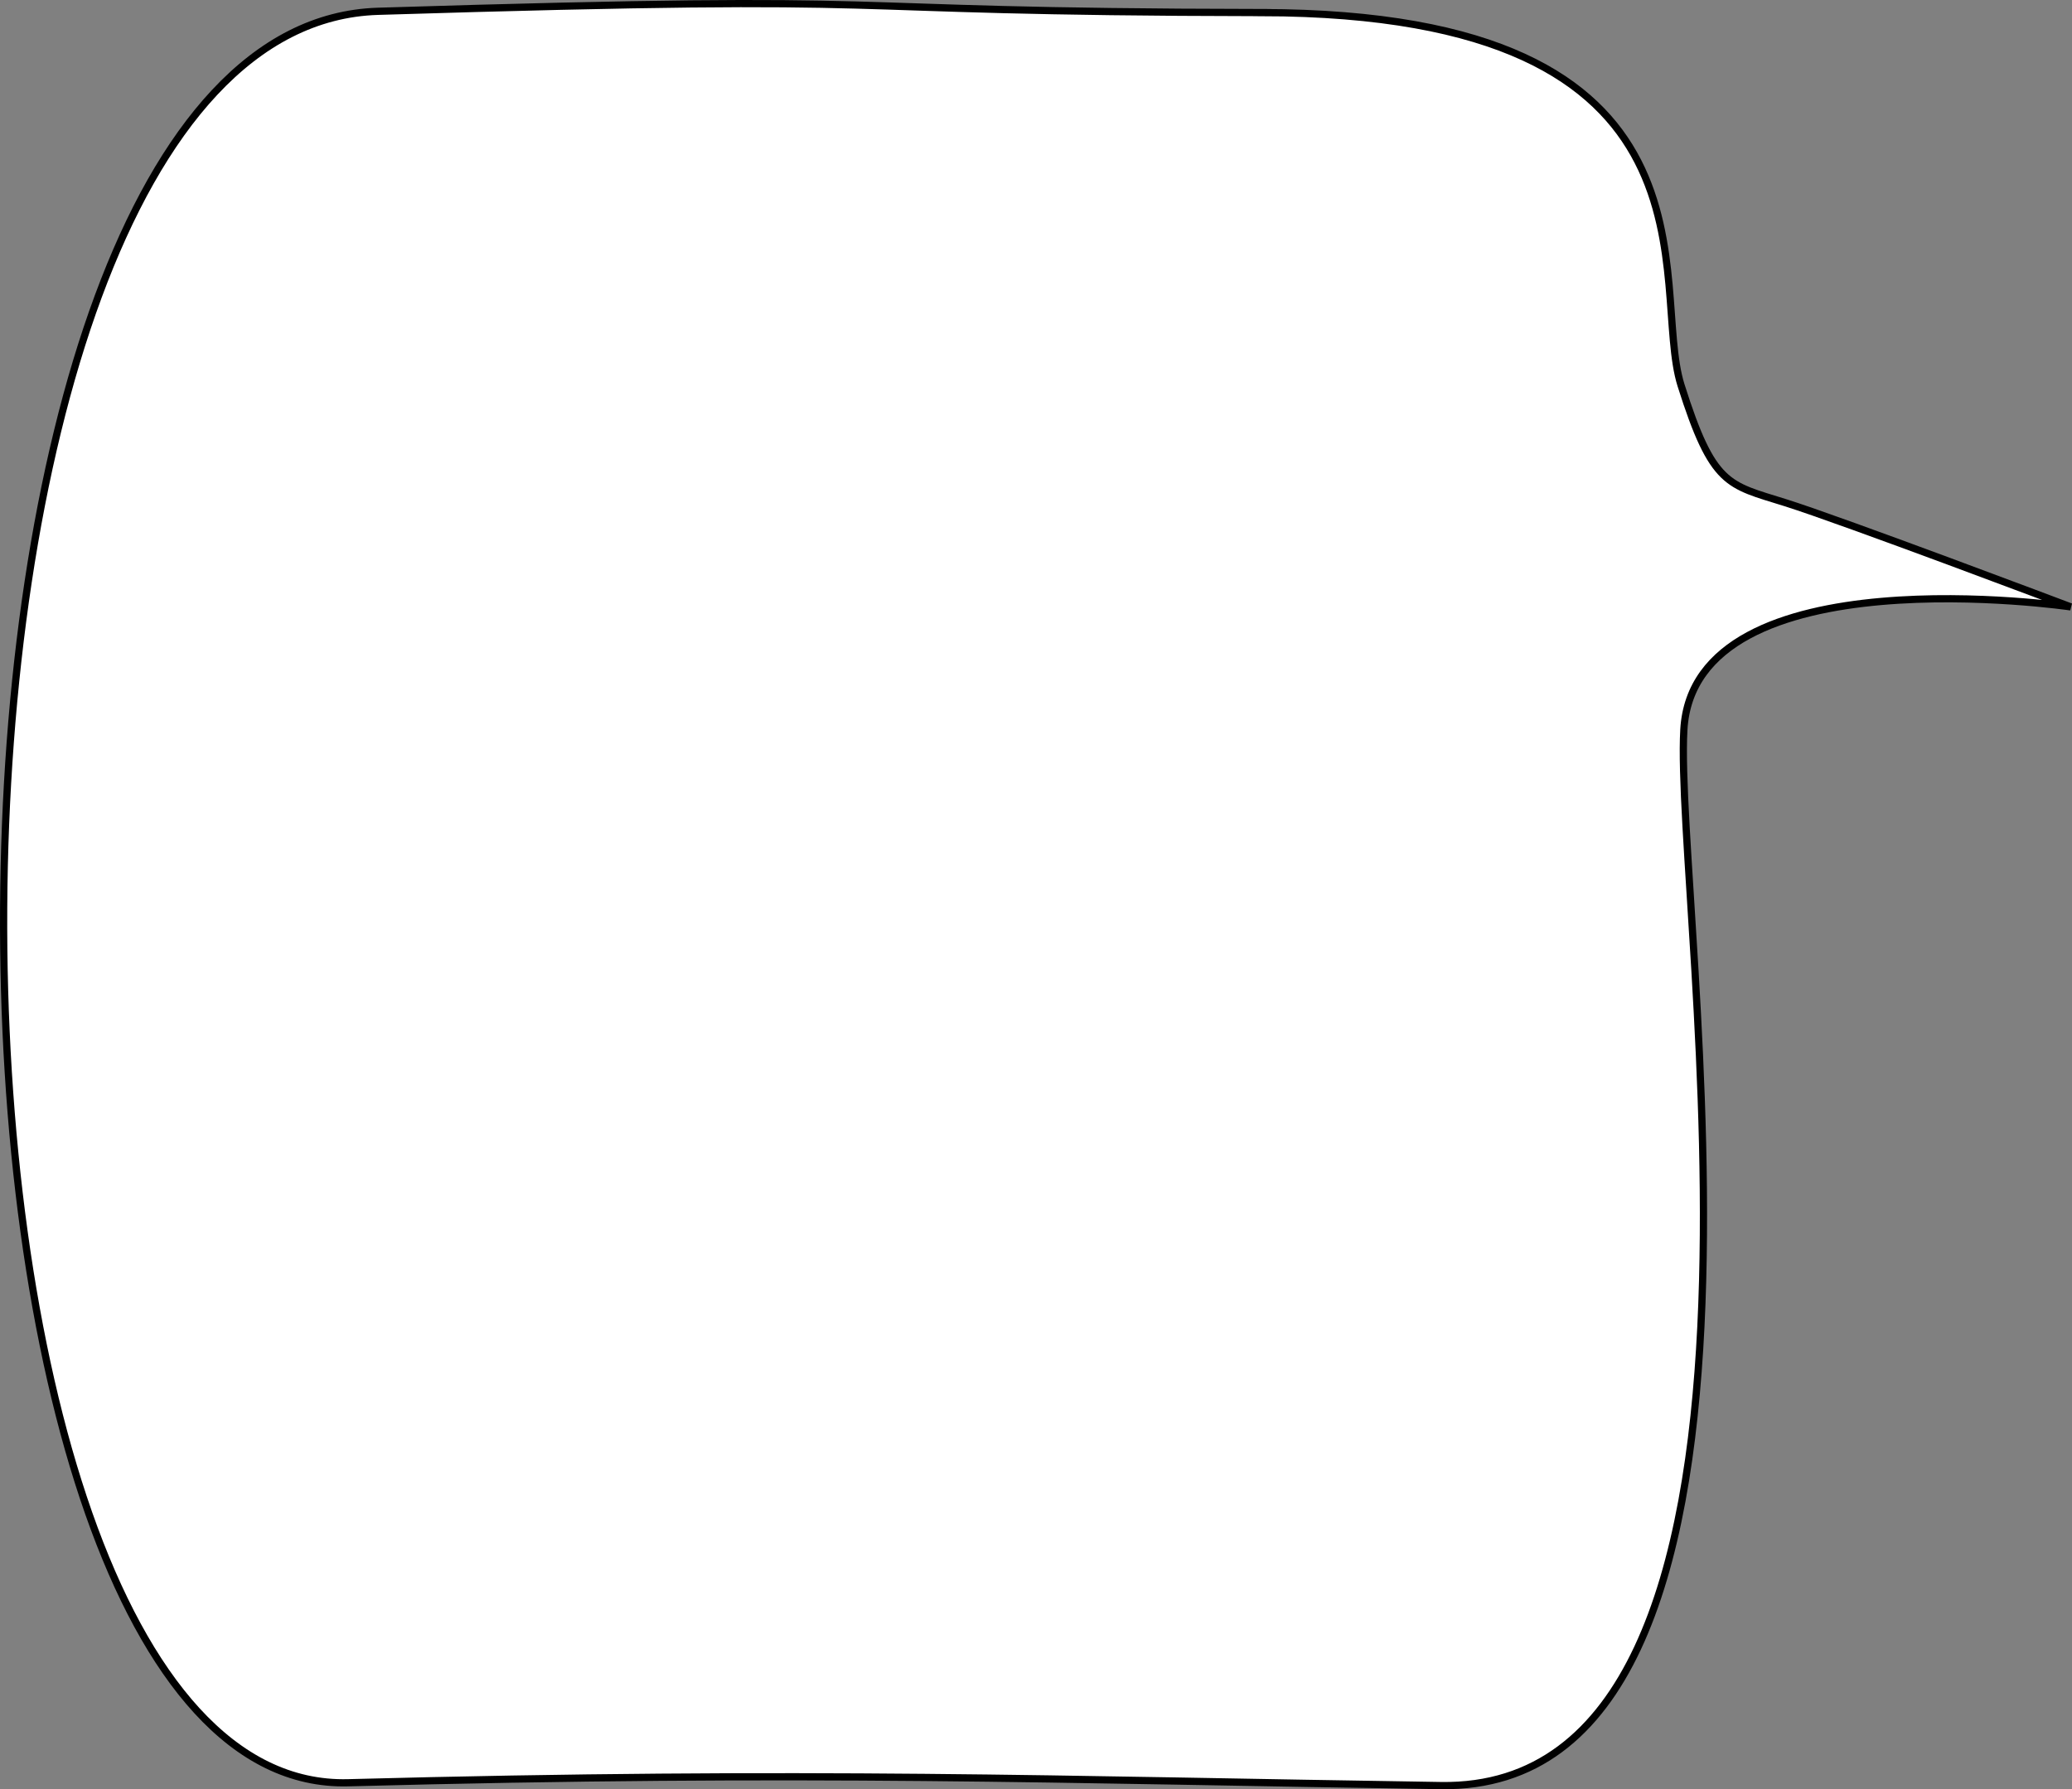 <?xml version="1.0" encoding="UTF-8" standalone="no"?>
<!-- Created with Inkscape (http://www.inkscape.org/) -->

<svg
   xmlns:dc="http://purl.org/dc/elements/1.1/"
   xmlns:cc="http://creativecommons.org/ns#"
   xmlns:rdf="http://www.w3.org/1999/02/22-rdf-syntax-ns#"
   xmlns:svg="http://www.w3.org/2000/svg"
   xmlns="http://www.w3.org/2000/svg"
   xmlns:sodipodi="http://sodipodi.sourceforge.net/DTD/sodipodi-0.dtd"
   xmlns:inkscape="http://www.inkscape.org/namespaces/inkscape"
   width="392.218mm"
   height="338.761mm"
   viewBox="0 0 392.218 338.761"
   version="1.1"
   id="svg8"
   inkscape:version="0.92.3 (2405546, 2018-03-11)"
   sodipodi:docname="speechbubble.svg">
  <rect x="0" y="0" width="392.218" height="338.761" fill="#808080" stroke="none"/>
  <defs
     id="defs2" />
  <sodipodi:namedview
     id="base"
     pagecolor="#ffffff"
     bordercolor="#666666"
     borderopacity="1.0"
     inkscape:pageopacity="0.0"
     inkscape:pageshadow="2"
     inkscape:zoom="0.98994949"
     inkscape:cx="265.07608"
     inkscape:cy="541.00148"
     inkscape:document-units="mm"
     inkscape:current-layer="layer1"
     showgrid="false"
     inkscape:window-width="3000"
     inkscape:window-height="1802"
     inkscape:window-x="0"
     inkscape:window-y="60"
     inkscape:window-maximized="1"
     inkscape:snap-page="false" />
  <g
     inkscape:label="Ebene 1"
     inkscape:groupmode="layer"
     id="layer1"
     transform="translate(51.965,-26.07)">
    <path
       style="fill:#ffffff;stroke:#000000;stroke-width:1.365;stroke-miterlimit:4;stroke-dasharray:none;stroke-opacity:1;fill-opacity:1"
       d="m 186.866,28.453 c 90.085,0.141 73.364,51.511 79.379,70.559 6.015,19.049 8.859,18.818 19.681,22.212 10.821,3.394 54.086,19.75 54.086,19.75 0,0 -71.3,-10.489 -73.232,23.252 -1.932,33.741 25.853,200.997 -45.97,199.918 -71.824,-1.079 -119.828,-2.853 -206.867,-0.535 -87.039,2.319 -88.753,-332.477 5.641,-335.398 108.291,-3.351 77.198,0.101 167.282,0.242 z"
       id="rect42"
       inkscape:connector-curvature="0"
       sodipodi:nodetypes="zzzczzzsz" />
  </g>
</svg>
